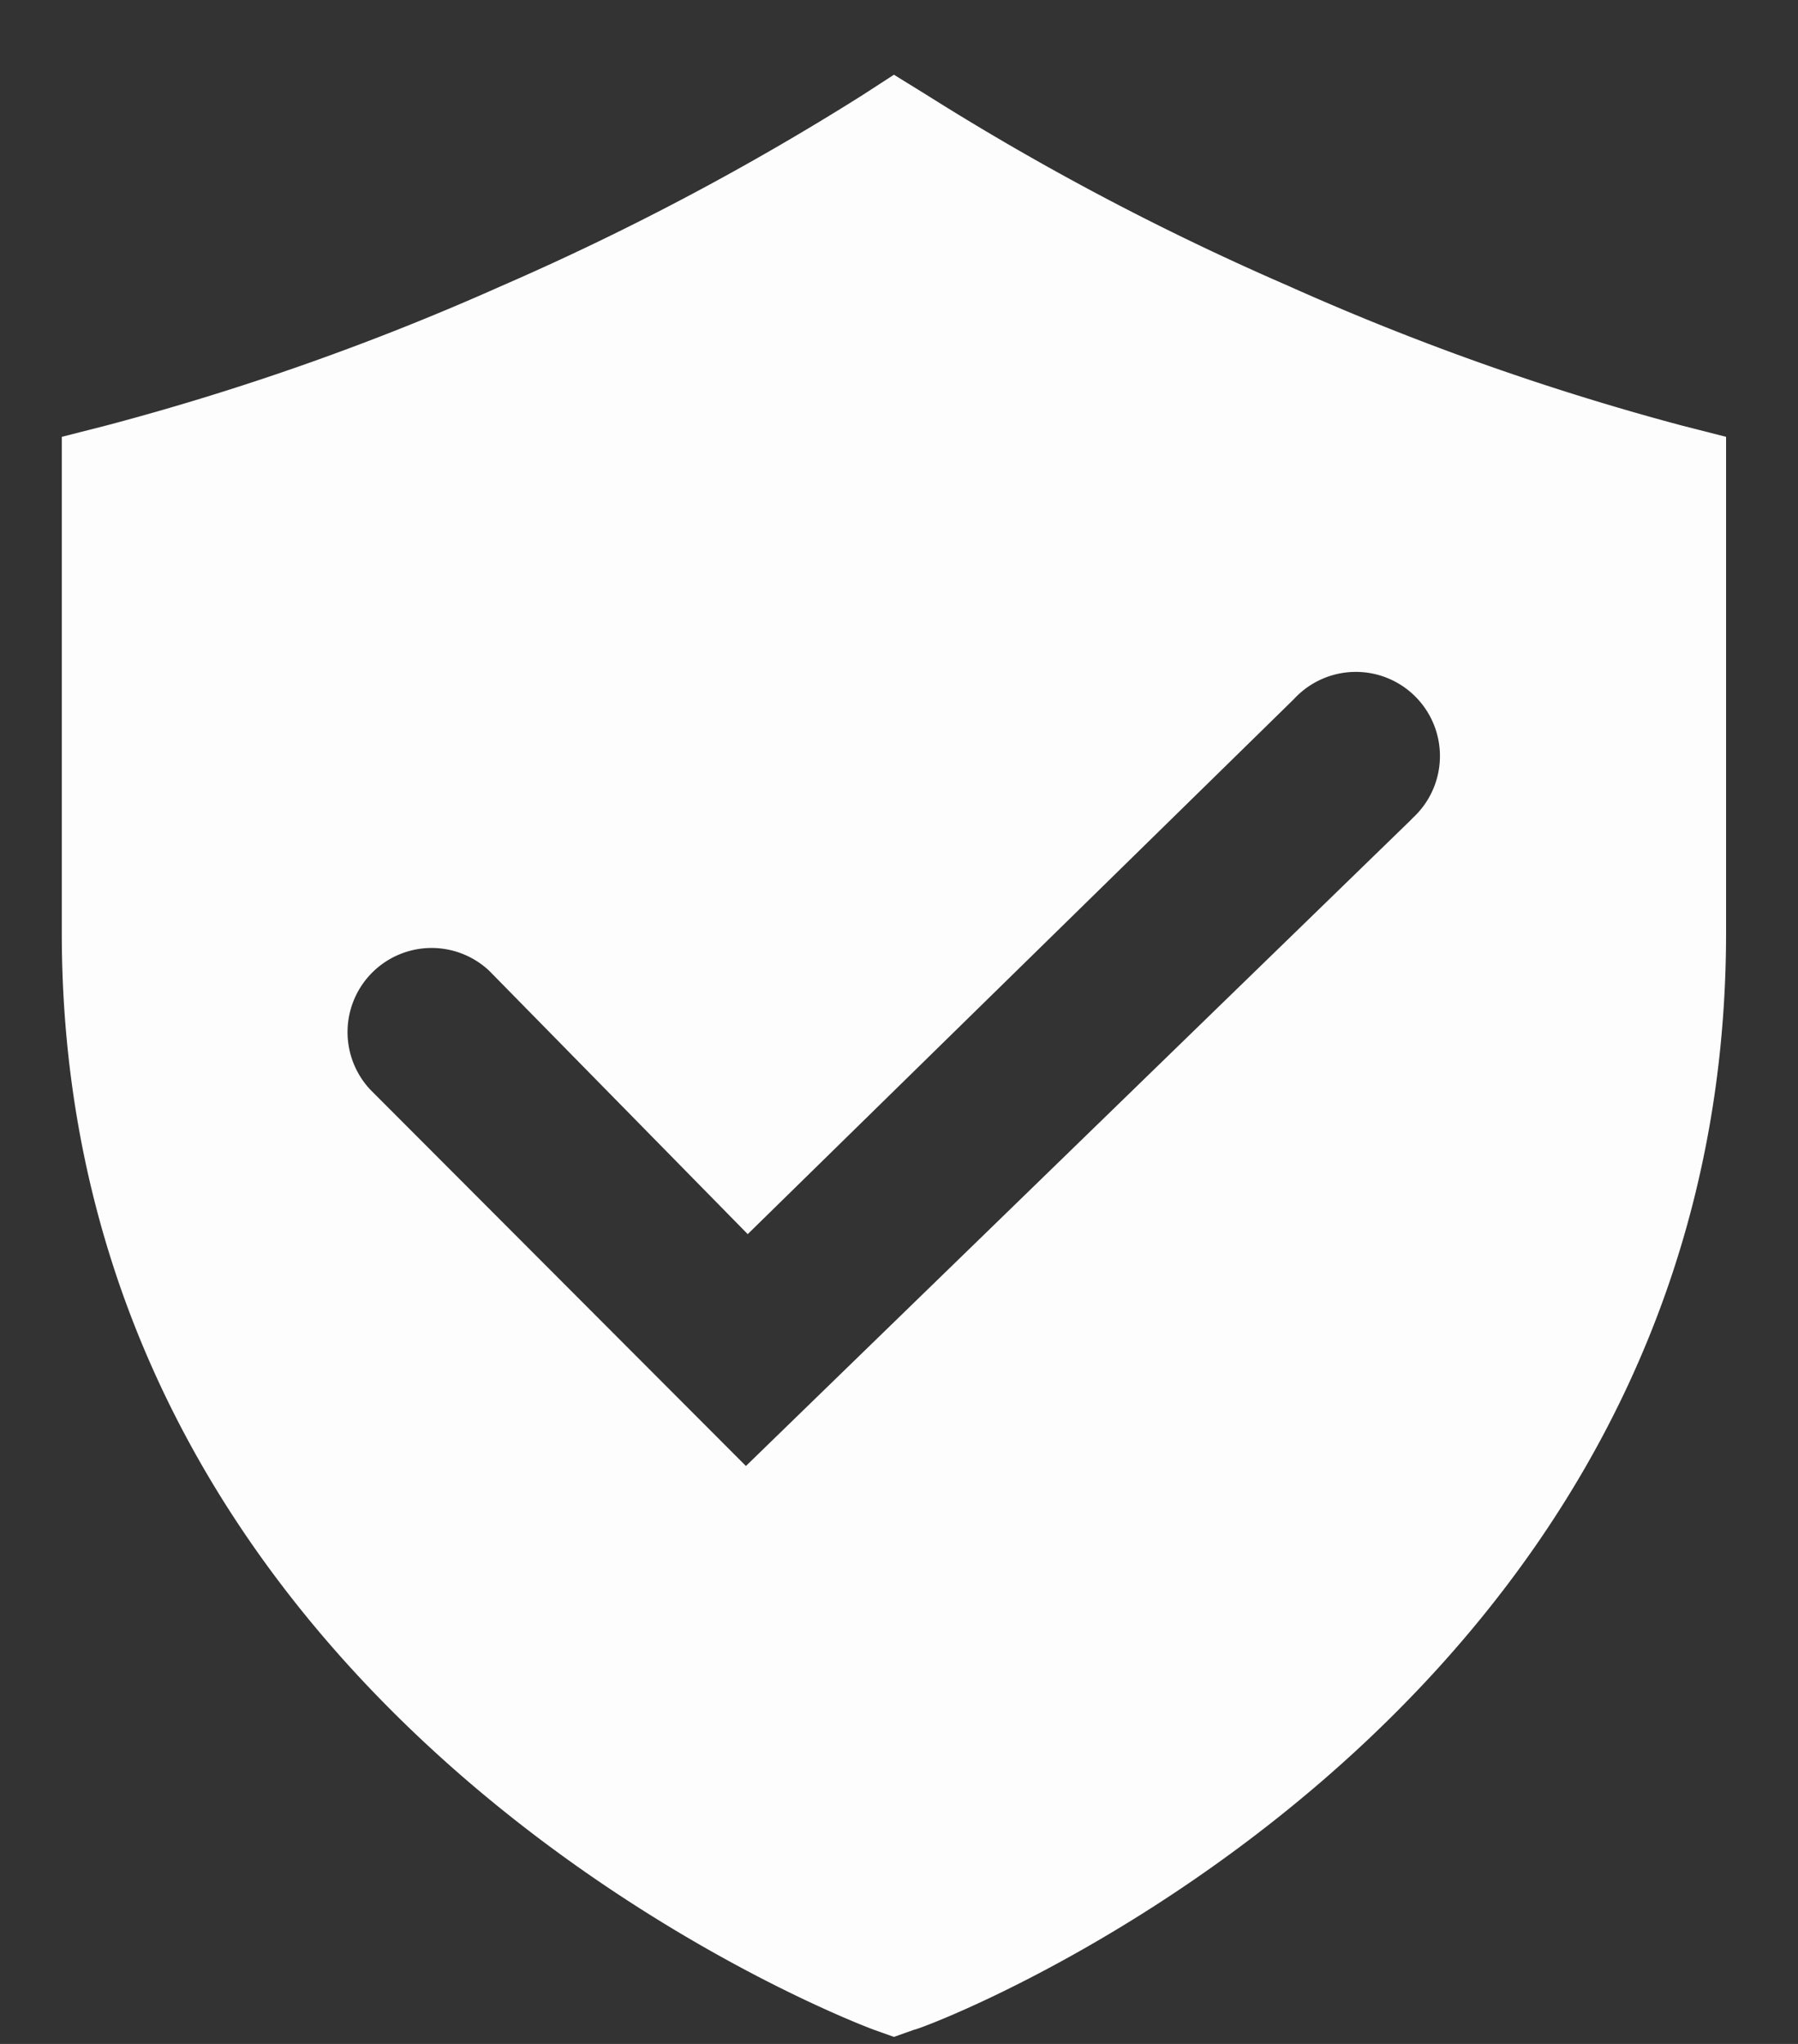 <svg width="22" height="25" viewBox="0 0 22 25" xmlns="http://www.w3.org/2000/svg">
    <rect x="0" y="0" width="22" height="25" fill="#333333" stroke="none"/>
    <path d="M20.575 5.204a31.847 31.847 0 0 1-4.815-1.709 32.727 32.727 0 0 1-4.422-2.334l-.4-.247-.392.254c-1.413.89-2.891 1.67-4.422 2.335a31.847 31.847 0 0 1-4.822 1.701l-.546.139v6.065c0 9.738 9.84 13.382 9.935 13.418l.247.088.248-.088c.101 0 9.934-3.672 9.934-13.418V5.343l-.545-.139zm-3.324 4.837-8.124 7.89-4.596-4.603a1.029 1.029 0 0 1 1.455-1.454l3.163 3.221 6.684-6.545a1.029 1.029 0 1 1 1.454 1.454l-.036.037z" fill="#FFF" fill-rule="nonzero" fill-opacity=".99"/>
</svg>
